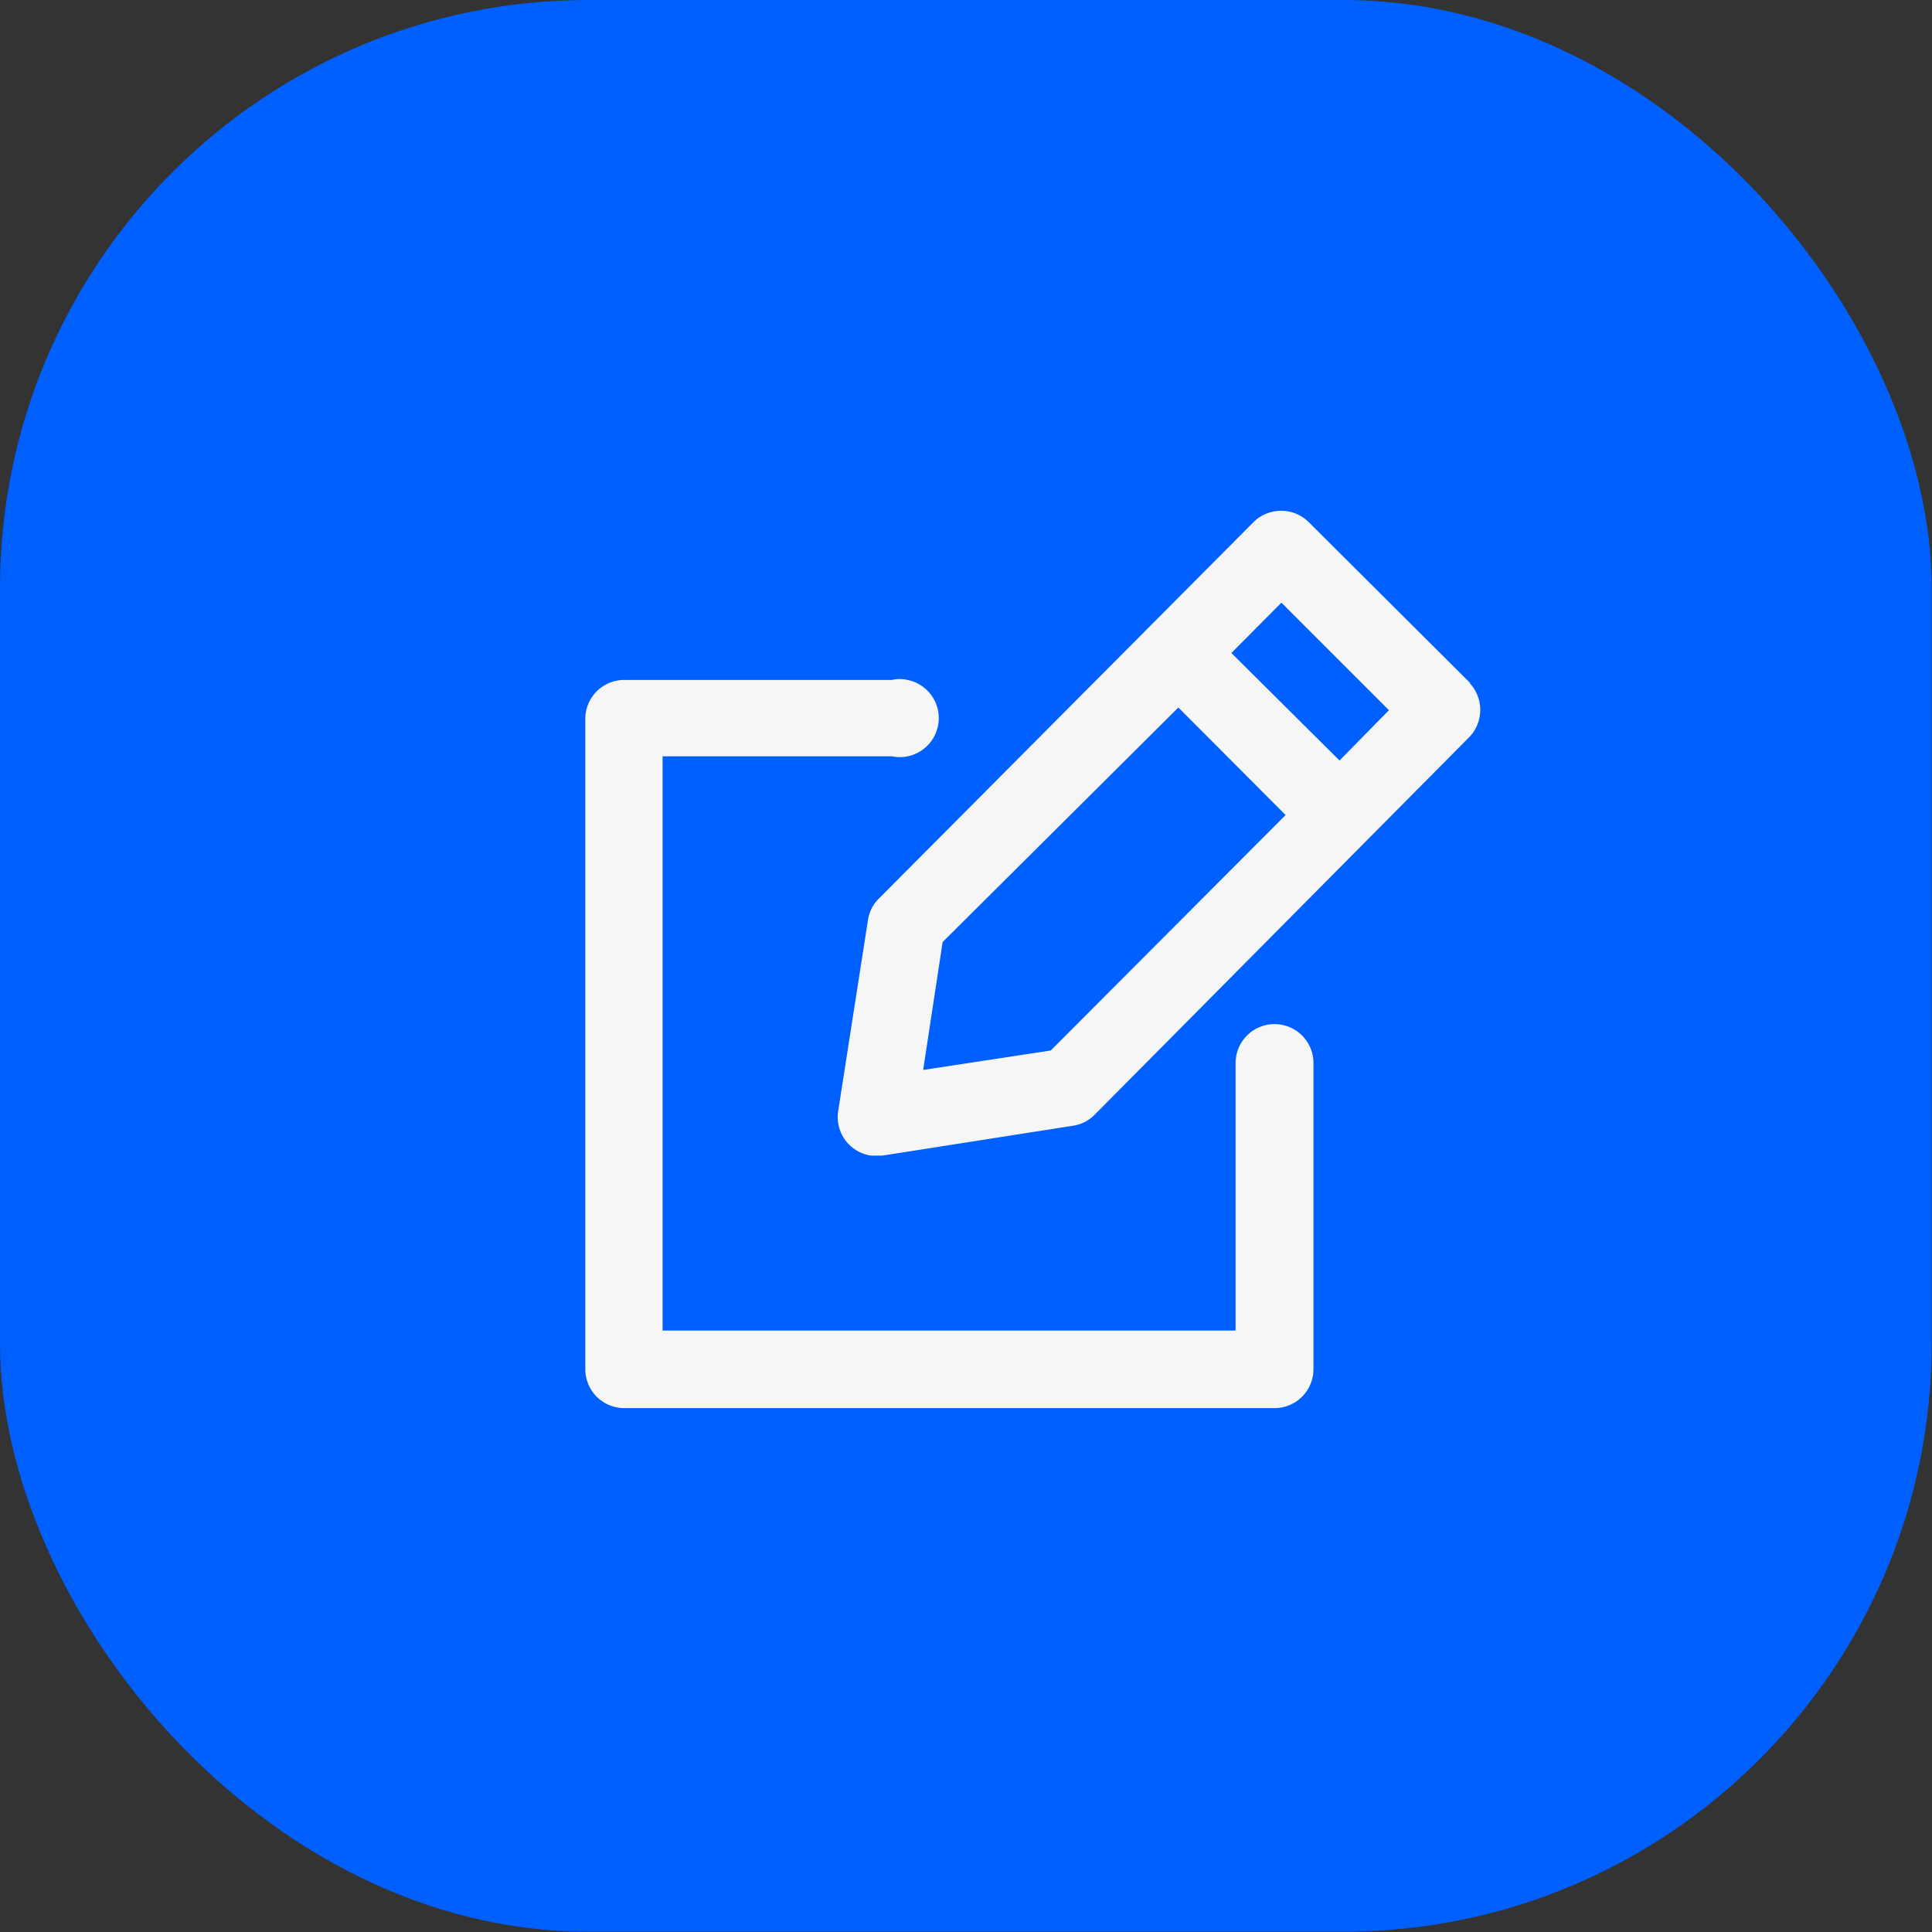 <svg xmlns="http://www.w3.org/2000/svg" viewBox="0 0 64.5 64.5"><rect x="0" y="0" width="64.5" height="64.5" fill="#333333" stroke="none"/><defs><style>.a{fill:#0060ff;}.b{fill:#f6f6f6;}</style></defs><title>OrderManagement-Blue</title><rect class="a" width="64.49" height="64.49" rx="19.64"/><path class="b" d="M42.55,34.19a1.3,1.3,0,0,0-1.3,1.3v8.93H22.12V25.25h7.66a1.3,1.3,0,0,0,.52-2.55,1.14,1.14,0,0,0-.52,0H20.84a1.3,1.3,0,0,0-1.3,1.3V45.71a1.3,1.3,0,0,0,1.3,1.3H42.55a1.3,1.3,0,0,0,1.3-1.3V35.46A1.3,1.3,0,0,0,42.55,34.19Z"/><path class="b" d="M49.08,22.8l-5.41-5.39a1.31,1.31,0,0,0-1.8,0L29.34,30a1.25,1.25,0,0,0-.36.7l-1,6.41a1.3,1.3,0,0,0,1.1,1.47h.38l6.38-1a1.28,1.28,0,0,0,.7-.36L49.06,24.6a1.31,1.31,0,0,0,0-1.8Zm-14,12.27-4.26.65.65-4.27,7.87-7.83,3.58,3.59Zm9.64-9.68L41.11,21.8l1.67-1.68,3.59,3.59Z"/></svg>